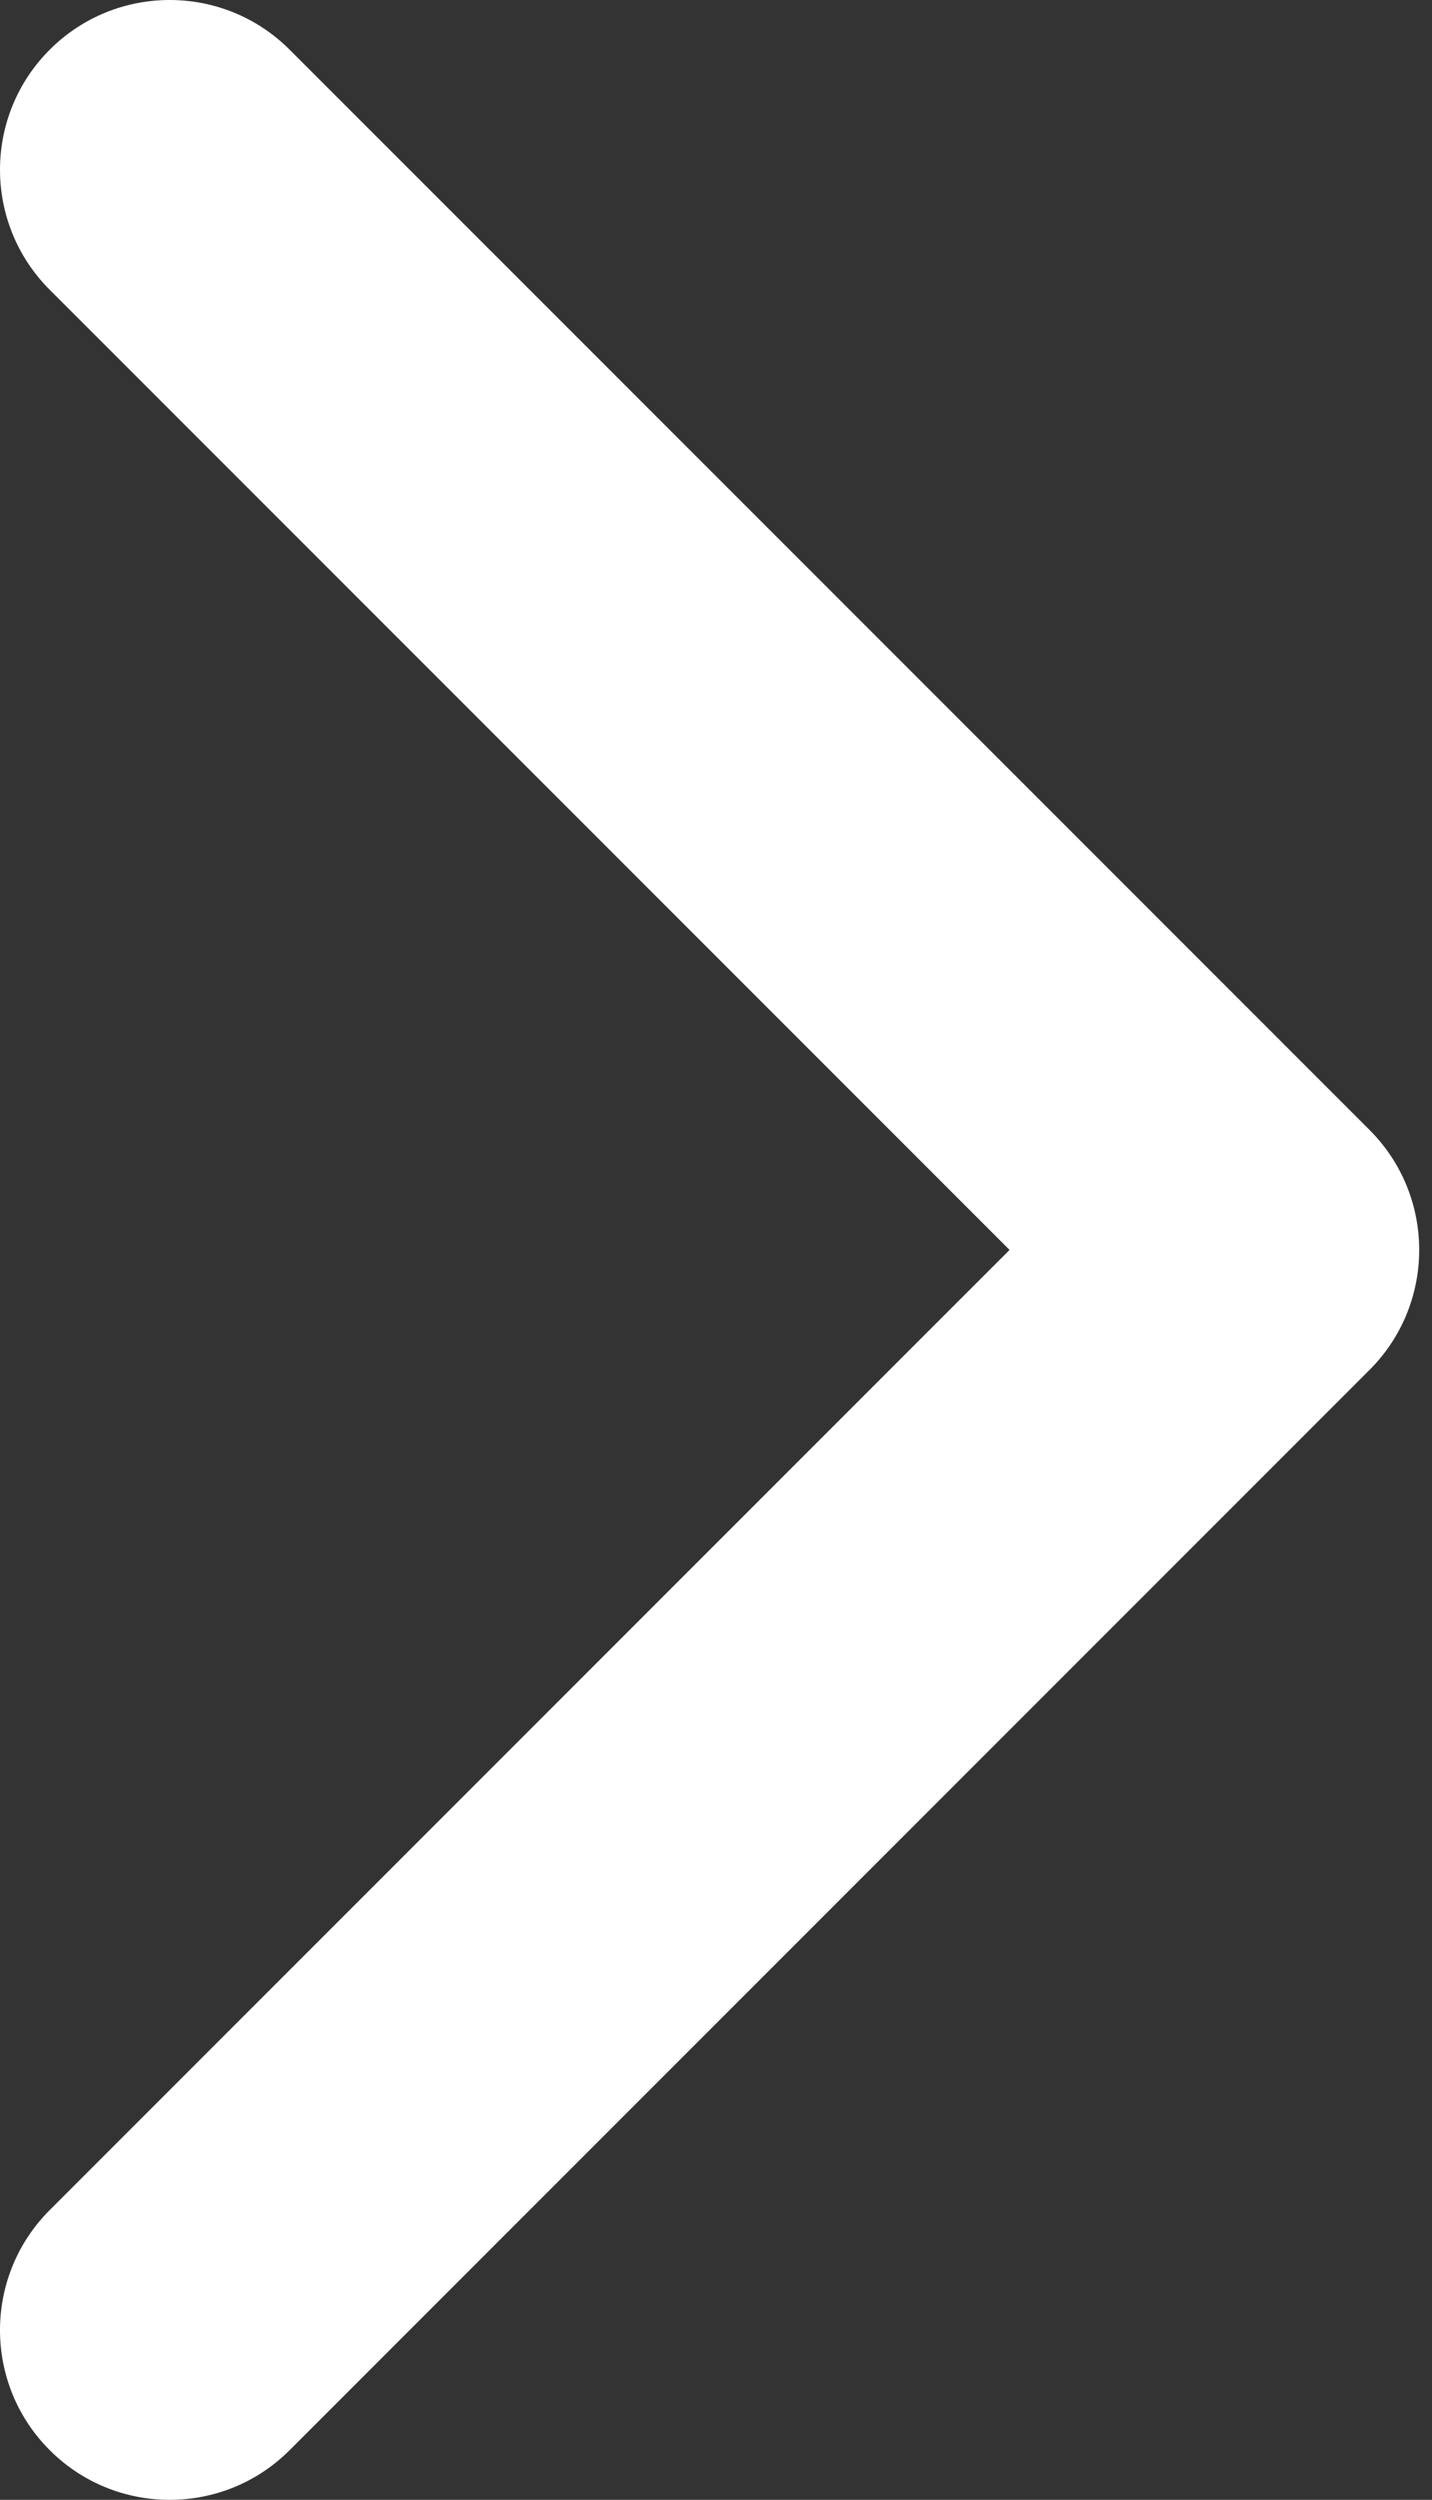 <?xml version="1.0" encoding="UTF-8"?> <svg xmlns="http://www.w3.org/2000/svg" width="51" height="89" viewBox="0 0 51 89" fill="none"><rect x="0" y="0" width="51" height="89" fill="#333333" stroke="none"/> <path d="M48.774 48.773C51.134 46.413 51.134 42.587 48.774 40.227L10.316 1.77C7.957 -0.59 4.13 -0.59 1.77 1.77C-0.59 4.13 -0.59 7.956 1.77 10.316L35.955 44.5L1.77 78.684C-0.59 81.044 -0.59 84.87 1.77 87.23C4.13 89.59 7.957 89.59 10.316 87.23L48.774 48.773ZM38.803 50.543H44.501V38.457H38.803V50.543Z" fill="white"></path> </svg> 